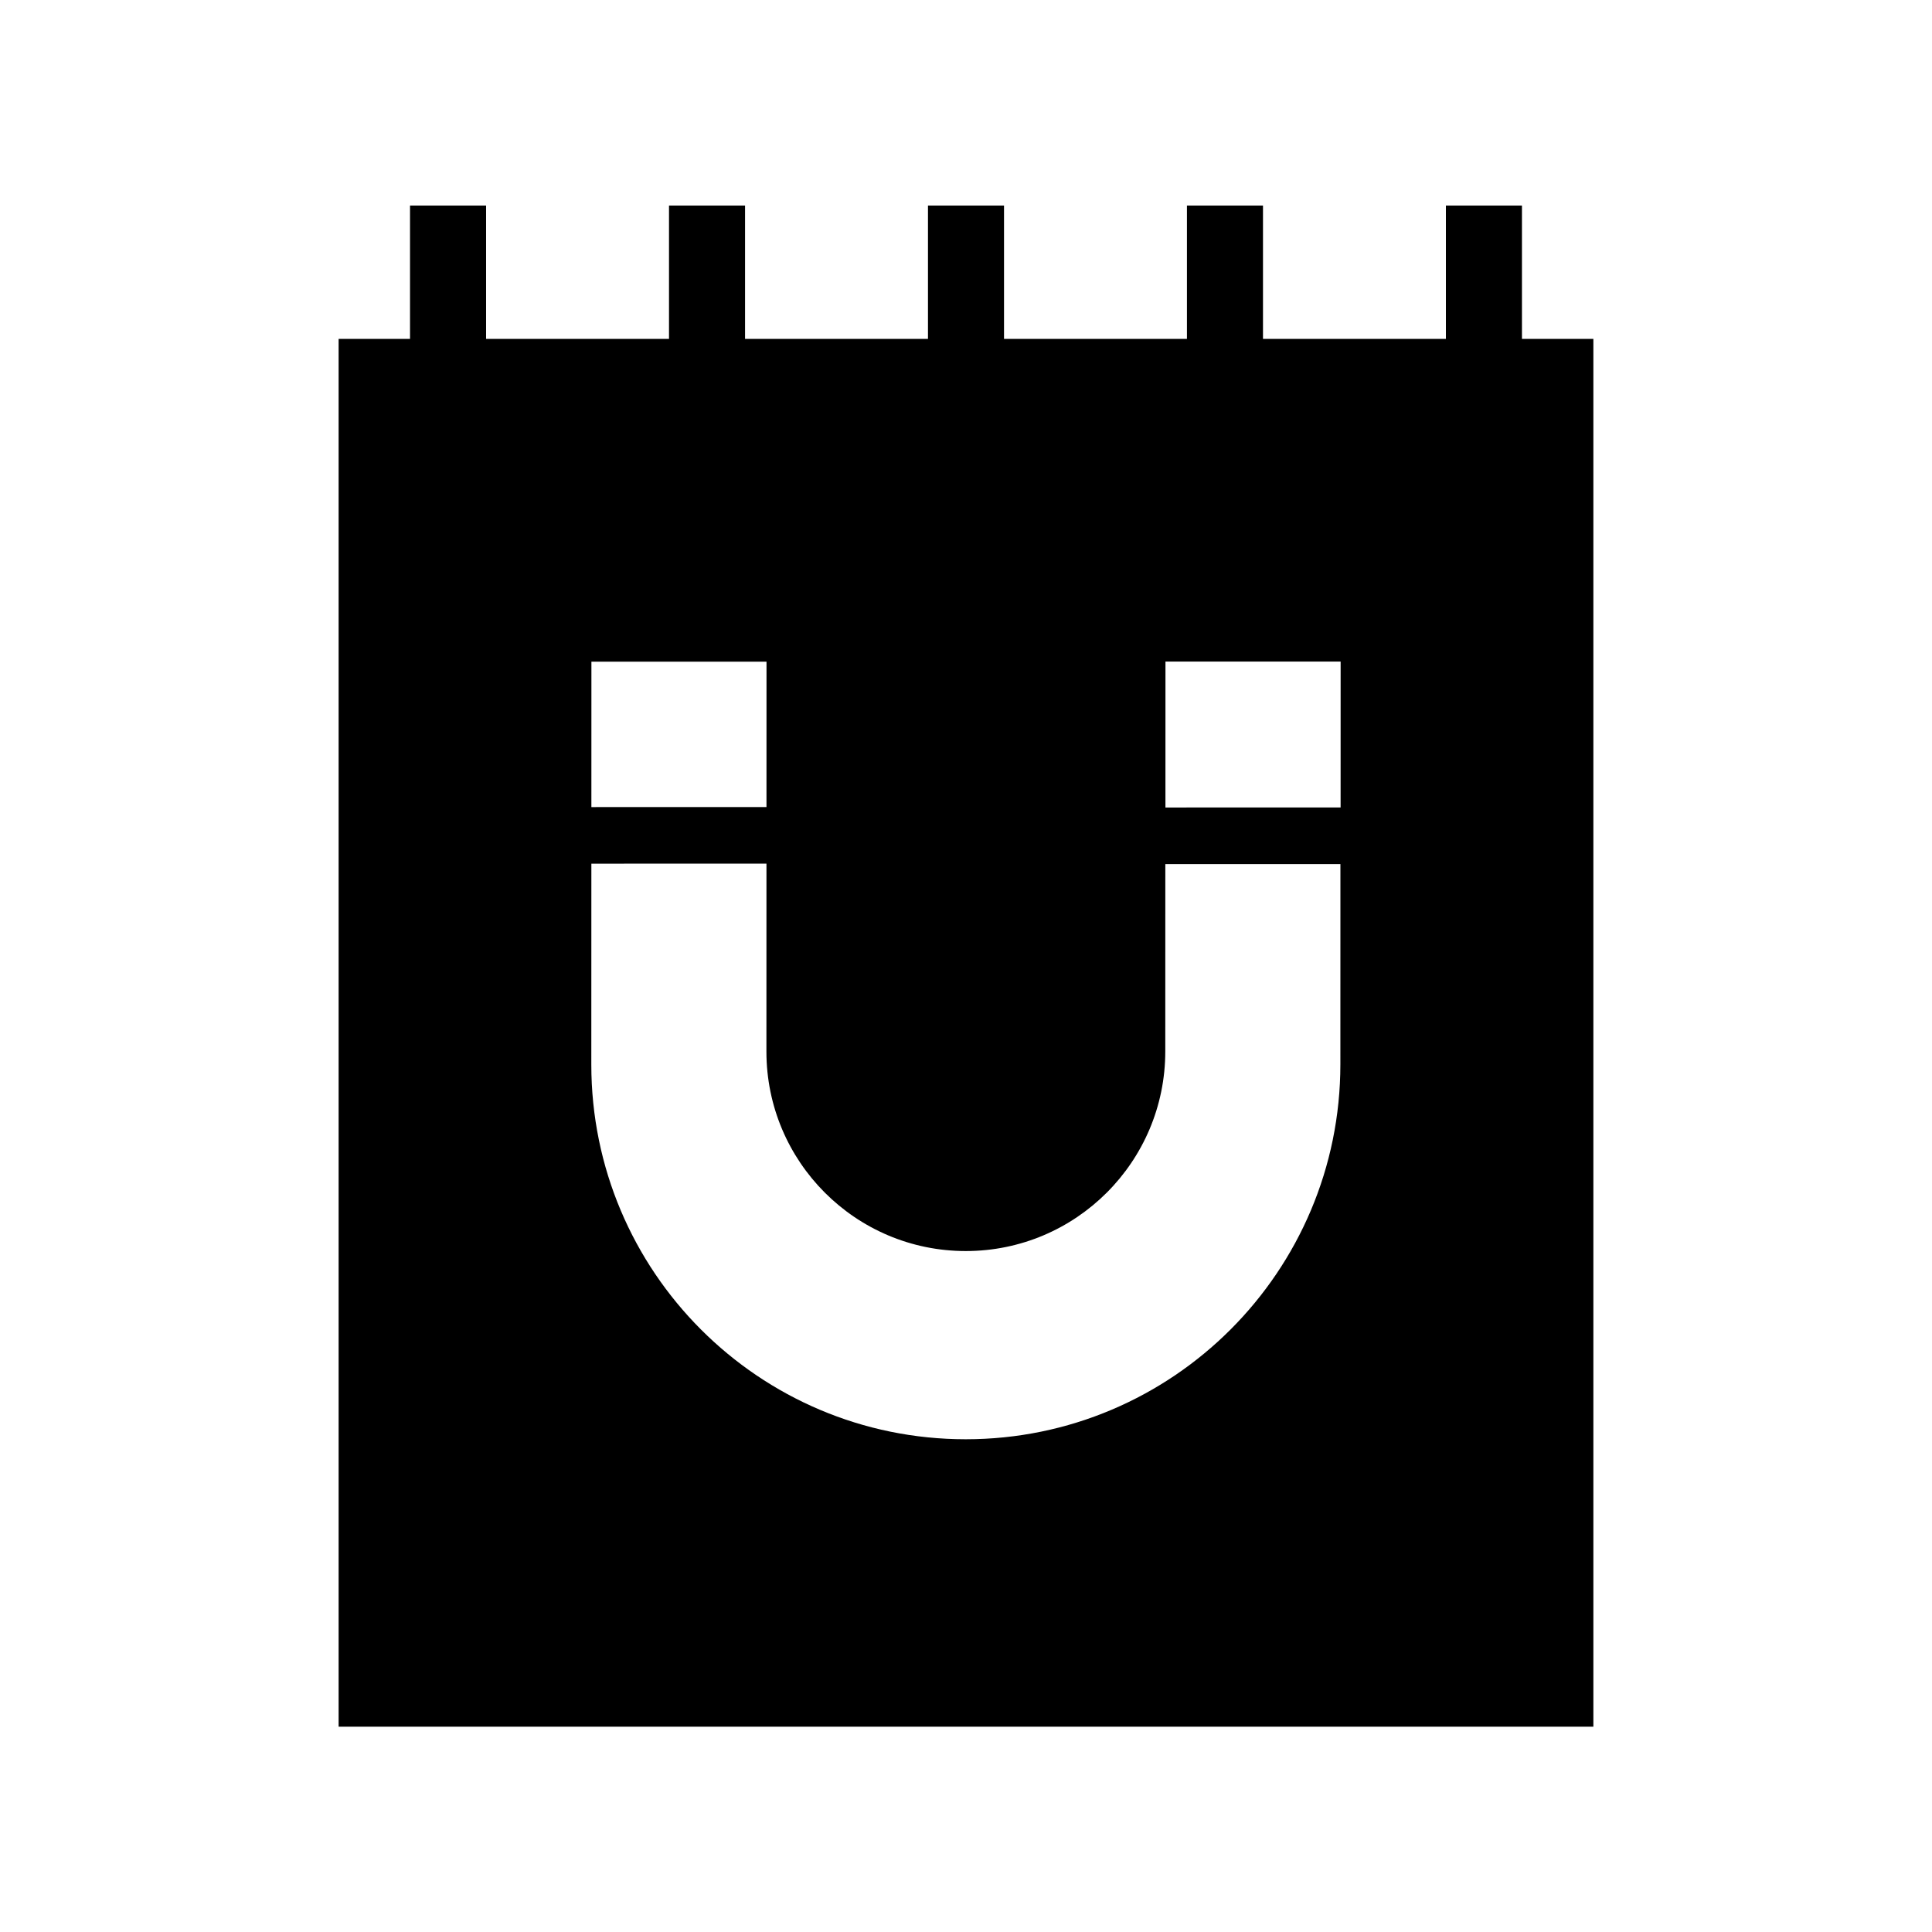 <?xml version="1.0" encoding="UTF-8"?>
<!-- Uploaded to: ICON Repo, www.iconrepo.com, Generator: ICON Repo Mixer Tools -->
<svg fill="#000000" width="800px" height="800px" version="1.1" viewBox="144 144 512 512" xmlns="http://www.w3.org/2000/svg">
 <path d="m252.66 198.48v35.332h-18.922v367.78h332.52v-367.78h-18.926v-35.332h-20.152v35.332h-48.477v-35.332h-20.152v35.332h-48.477v-35.332h-20.152v35.332h-48.477v-35.332h-20.152v35.332h-48.477v-35.332zm200.2 120.84 46.422-0.004-0.008 38.676-46.422 0.004zm-152.13 0.035 46.402-0.008-0.008 38.535-46.402 0.004zm-0.012 53.523 46.402-0.004-0.012 49.781c-0.004 29.215 23.656 52.891 52.844 52.887 29.188-0.004 52.855-23.691 52.859-52.902l0.012-49.645 46.402-0.004-0.012 53.078c-0.008 54.859-44.453 99.34-99.27 99.348-54.816 0.008-99.246-44.457-99.238-99.316z"/>
</svg>